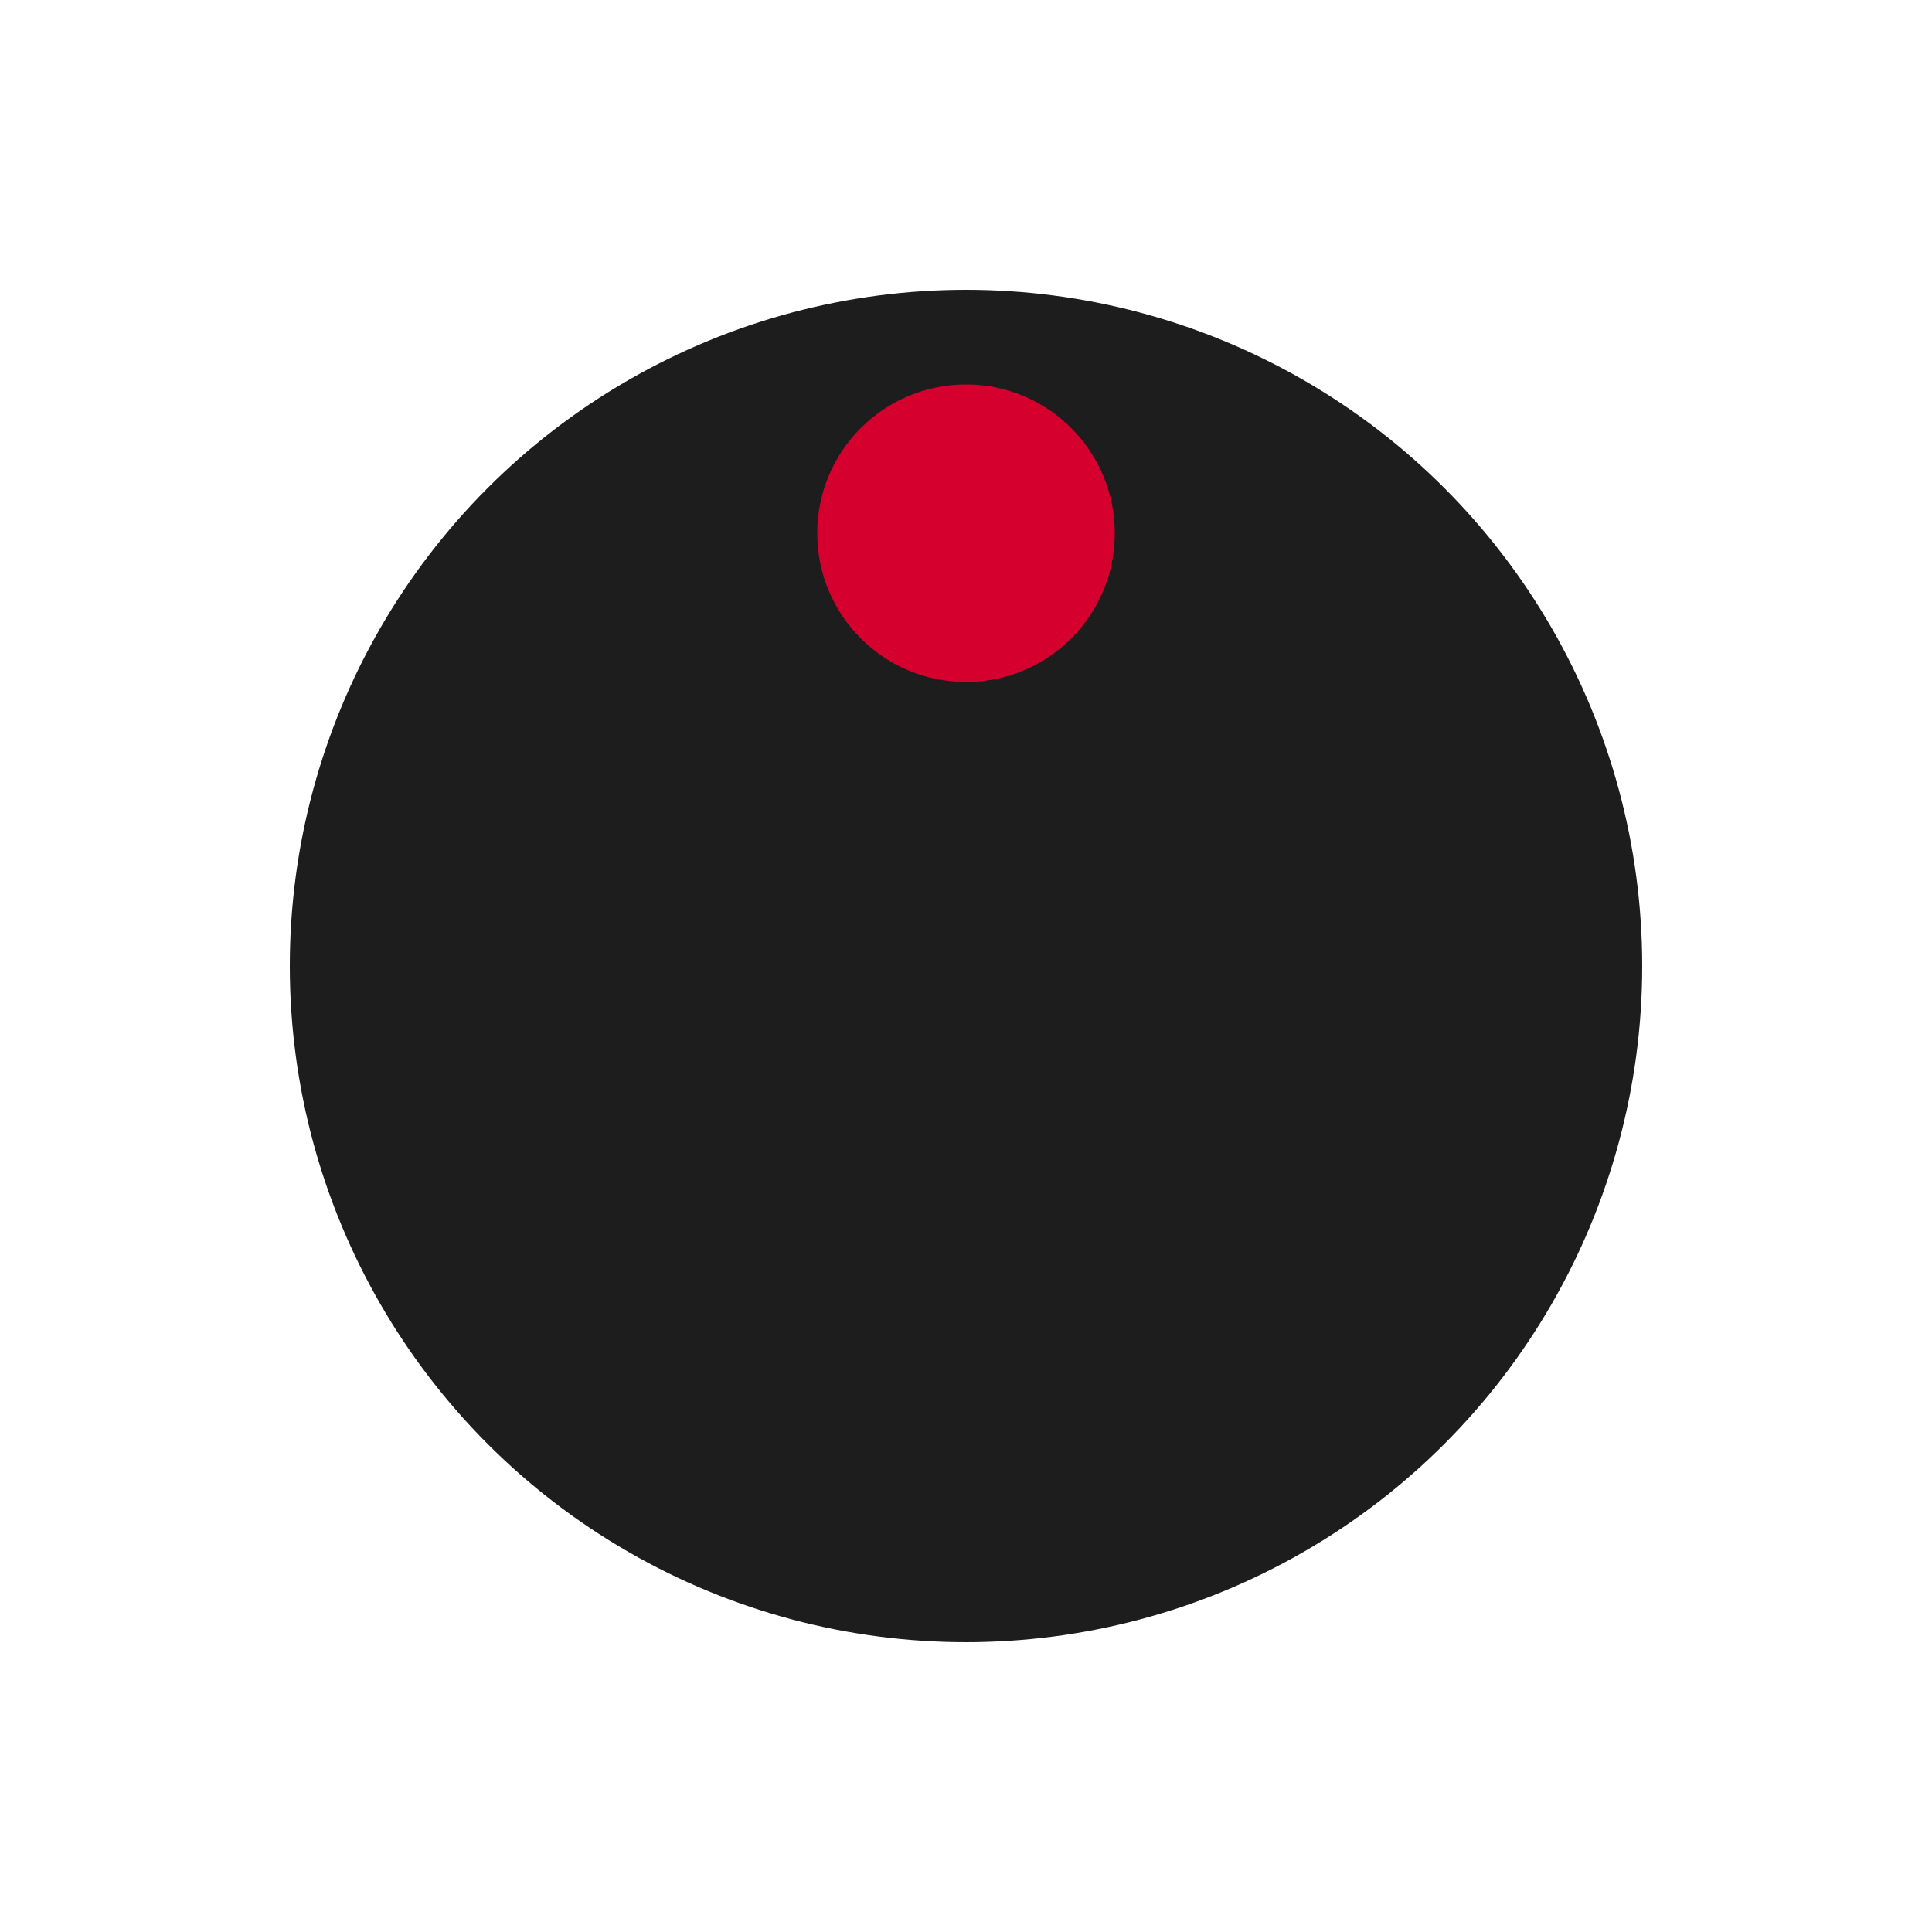 <?xml version="1.0" encoding="utf-8"?>
<svg xmlns="http://www.w3.org/2000/svg" xmlns:xlink="http://www.w3.org/1999/xlink"
     style="margin: auto; display: block; shape-rendering: auto;" width="200px"
     height="200px" viewBox="0 0 100 100" preserveAspectRatio="xMidYMid">
  <g transform="translate(50,50)">
    <g transform="scale(0.7)">
      <circle cx="0" cy="0" r="50" fill="#1D1D1D"></circle>
      <circle cx="0" cy="-32" r="11" fill="#D6002F">
        <animateTransform attributeName="transform" type="rotate" dur="1s" repeatCount="indefinite" keyTimes="0;1"
                          values="0 0 0;360 0 0"></animateTransform>
      </circle>
    </g>
  </g>
</svg>